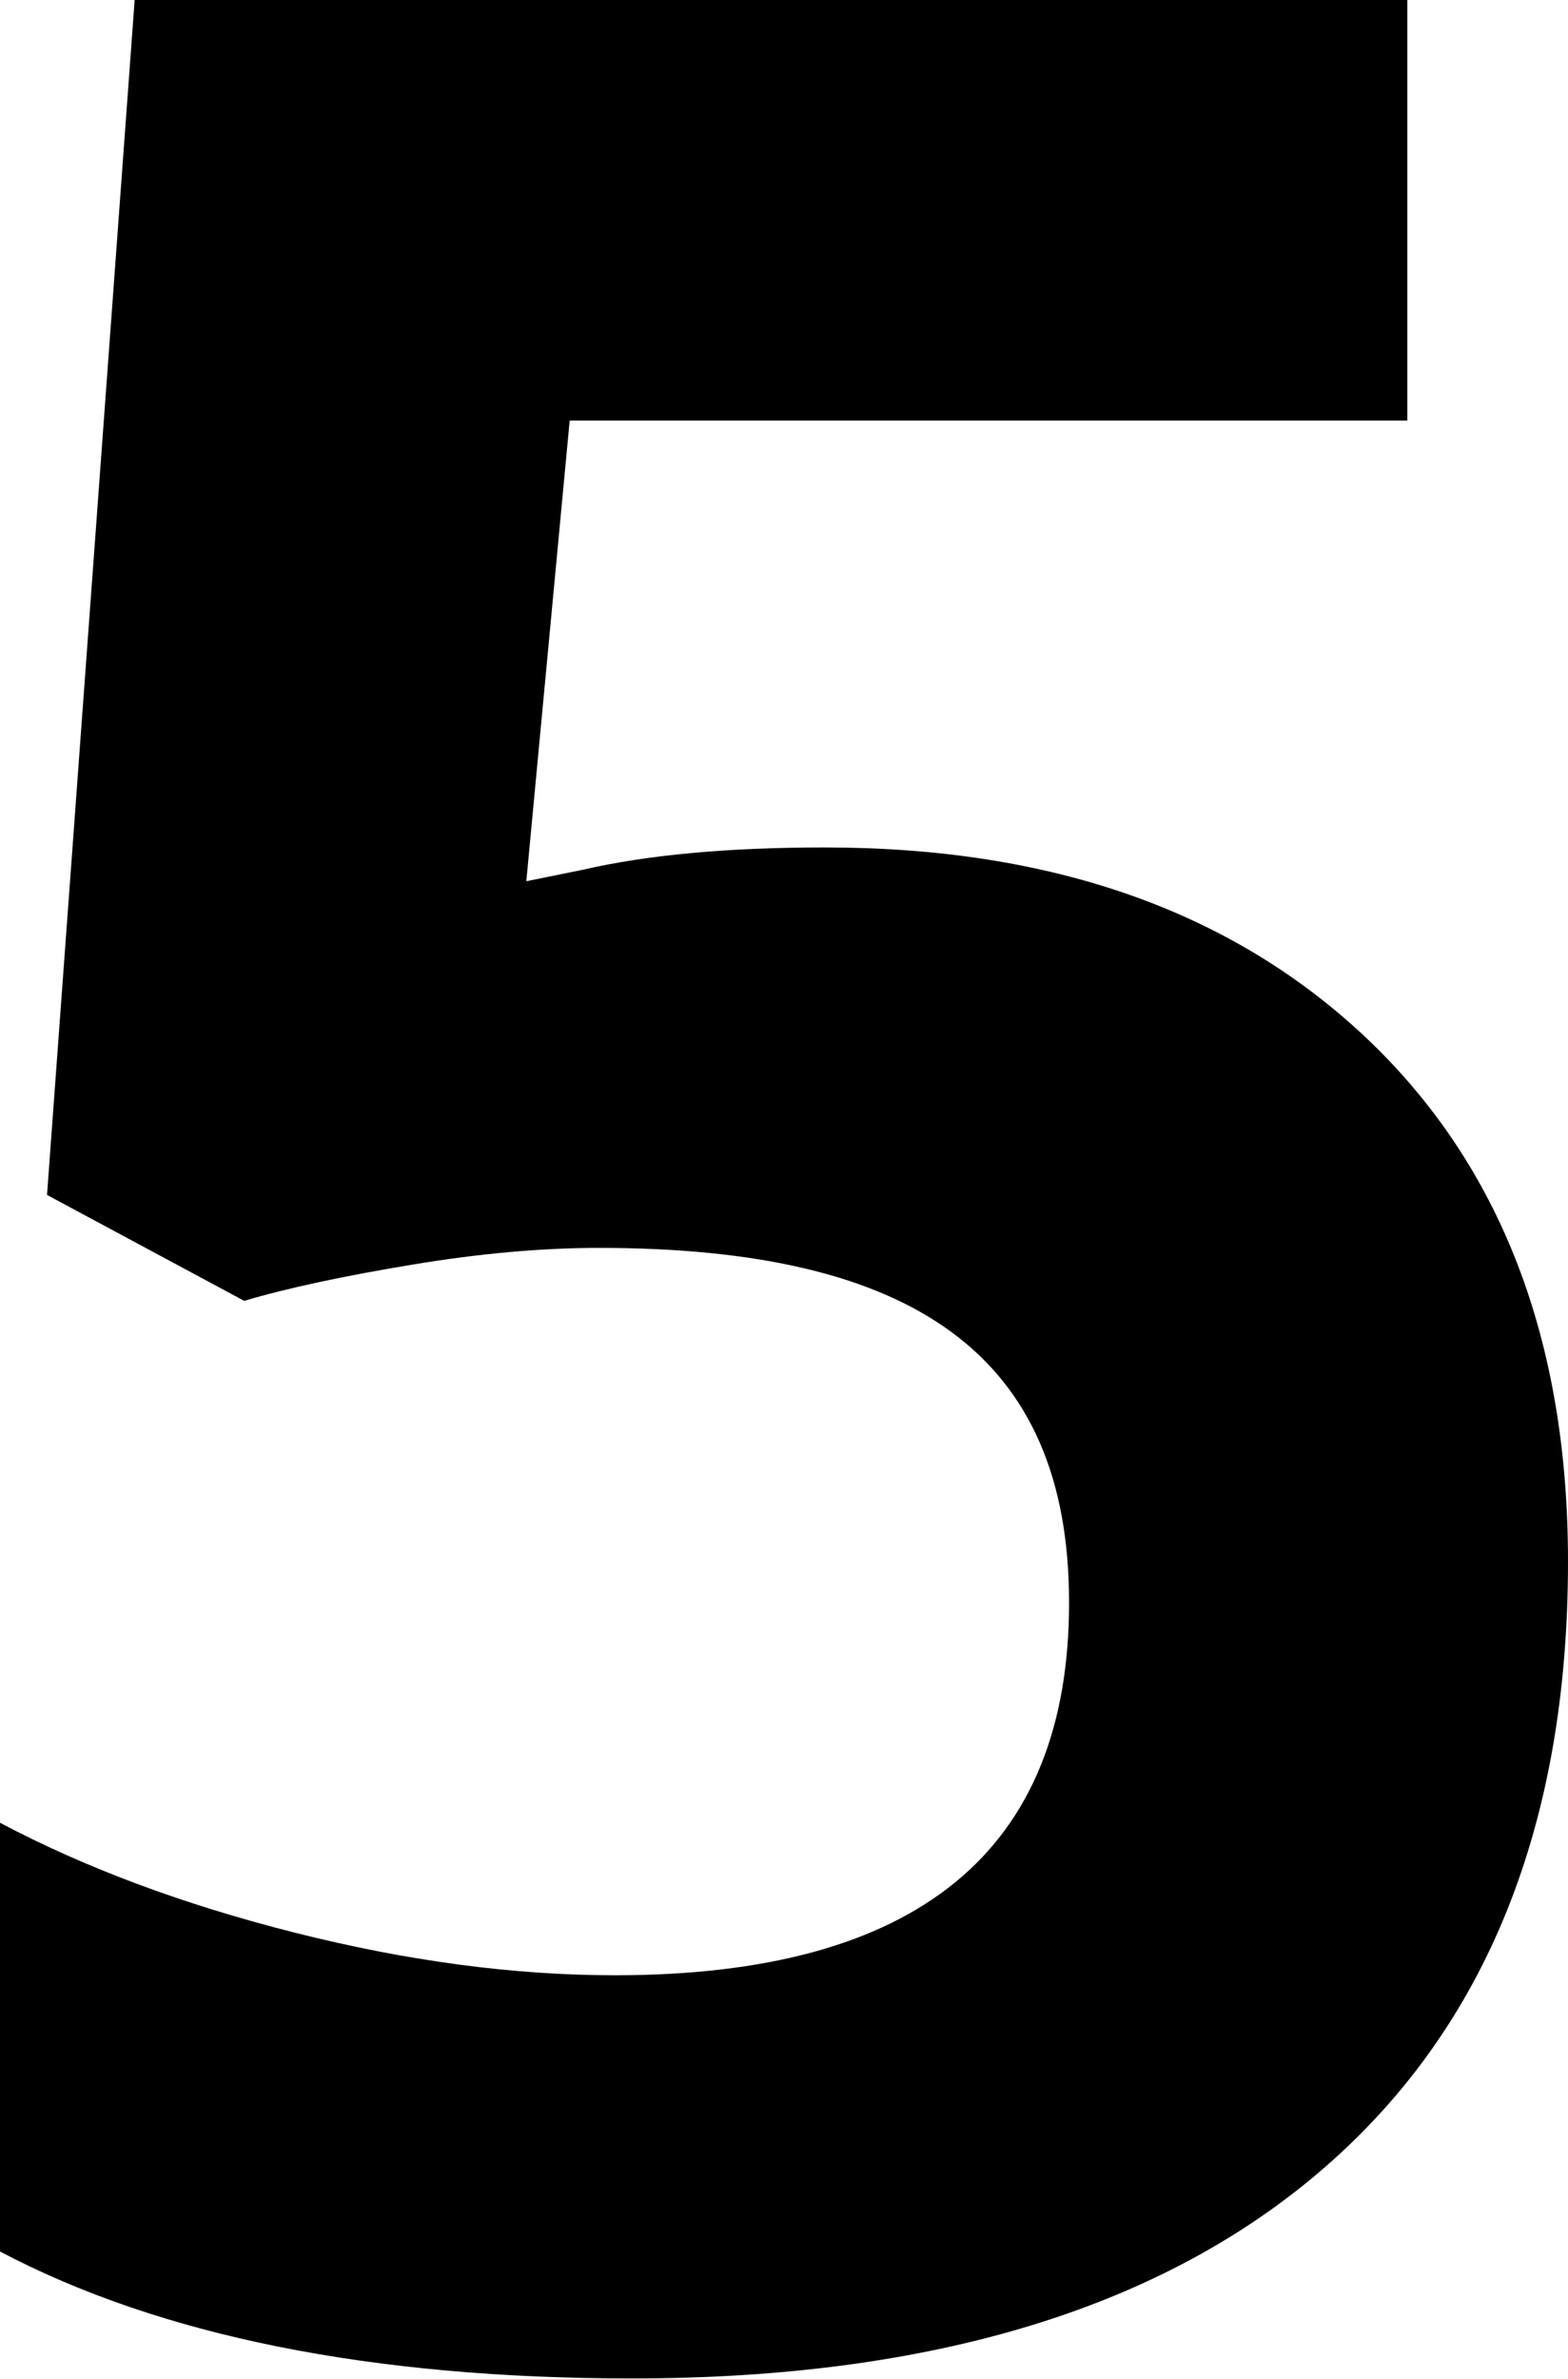 <svg xmlns="http://www.w3.org/2000/svg" id="Capa_2" viewBox="0 0 34.35 52.1"><g id="Capa_1-2" data-name="Capa_1"><path d="M18.07,18.56c4.97,0,8.92,1.39,11.87,4.18,2.94,2.79,4.41,6.61,4.41,11.46,0,5.74-1.77,10.16-5.31,13.25-3.54,3.09-8.6,4.64-15.19,4.64-5.72,0-10.34-.93-13.85-2.78v-9.39c1.85.98,4.01,1.79,6.47,2.41,2.46.62,4.79.93,7,.93,6.63,0,9.95-2.72,9.95-8.16s-3.43-7.77-10.3-7.77c-1.24,0-2.61.12-4.11.37-1.5.25-2.72.51-3.66.79l-4.32-2.32L2.95,0h27.88v9.21H12.48l-.95,10.09,1.23-.25c1.43-.33,3.2-.49,5.31-.49Z"></path></g></svg>